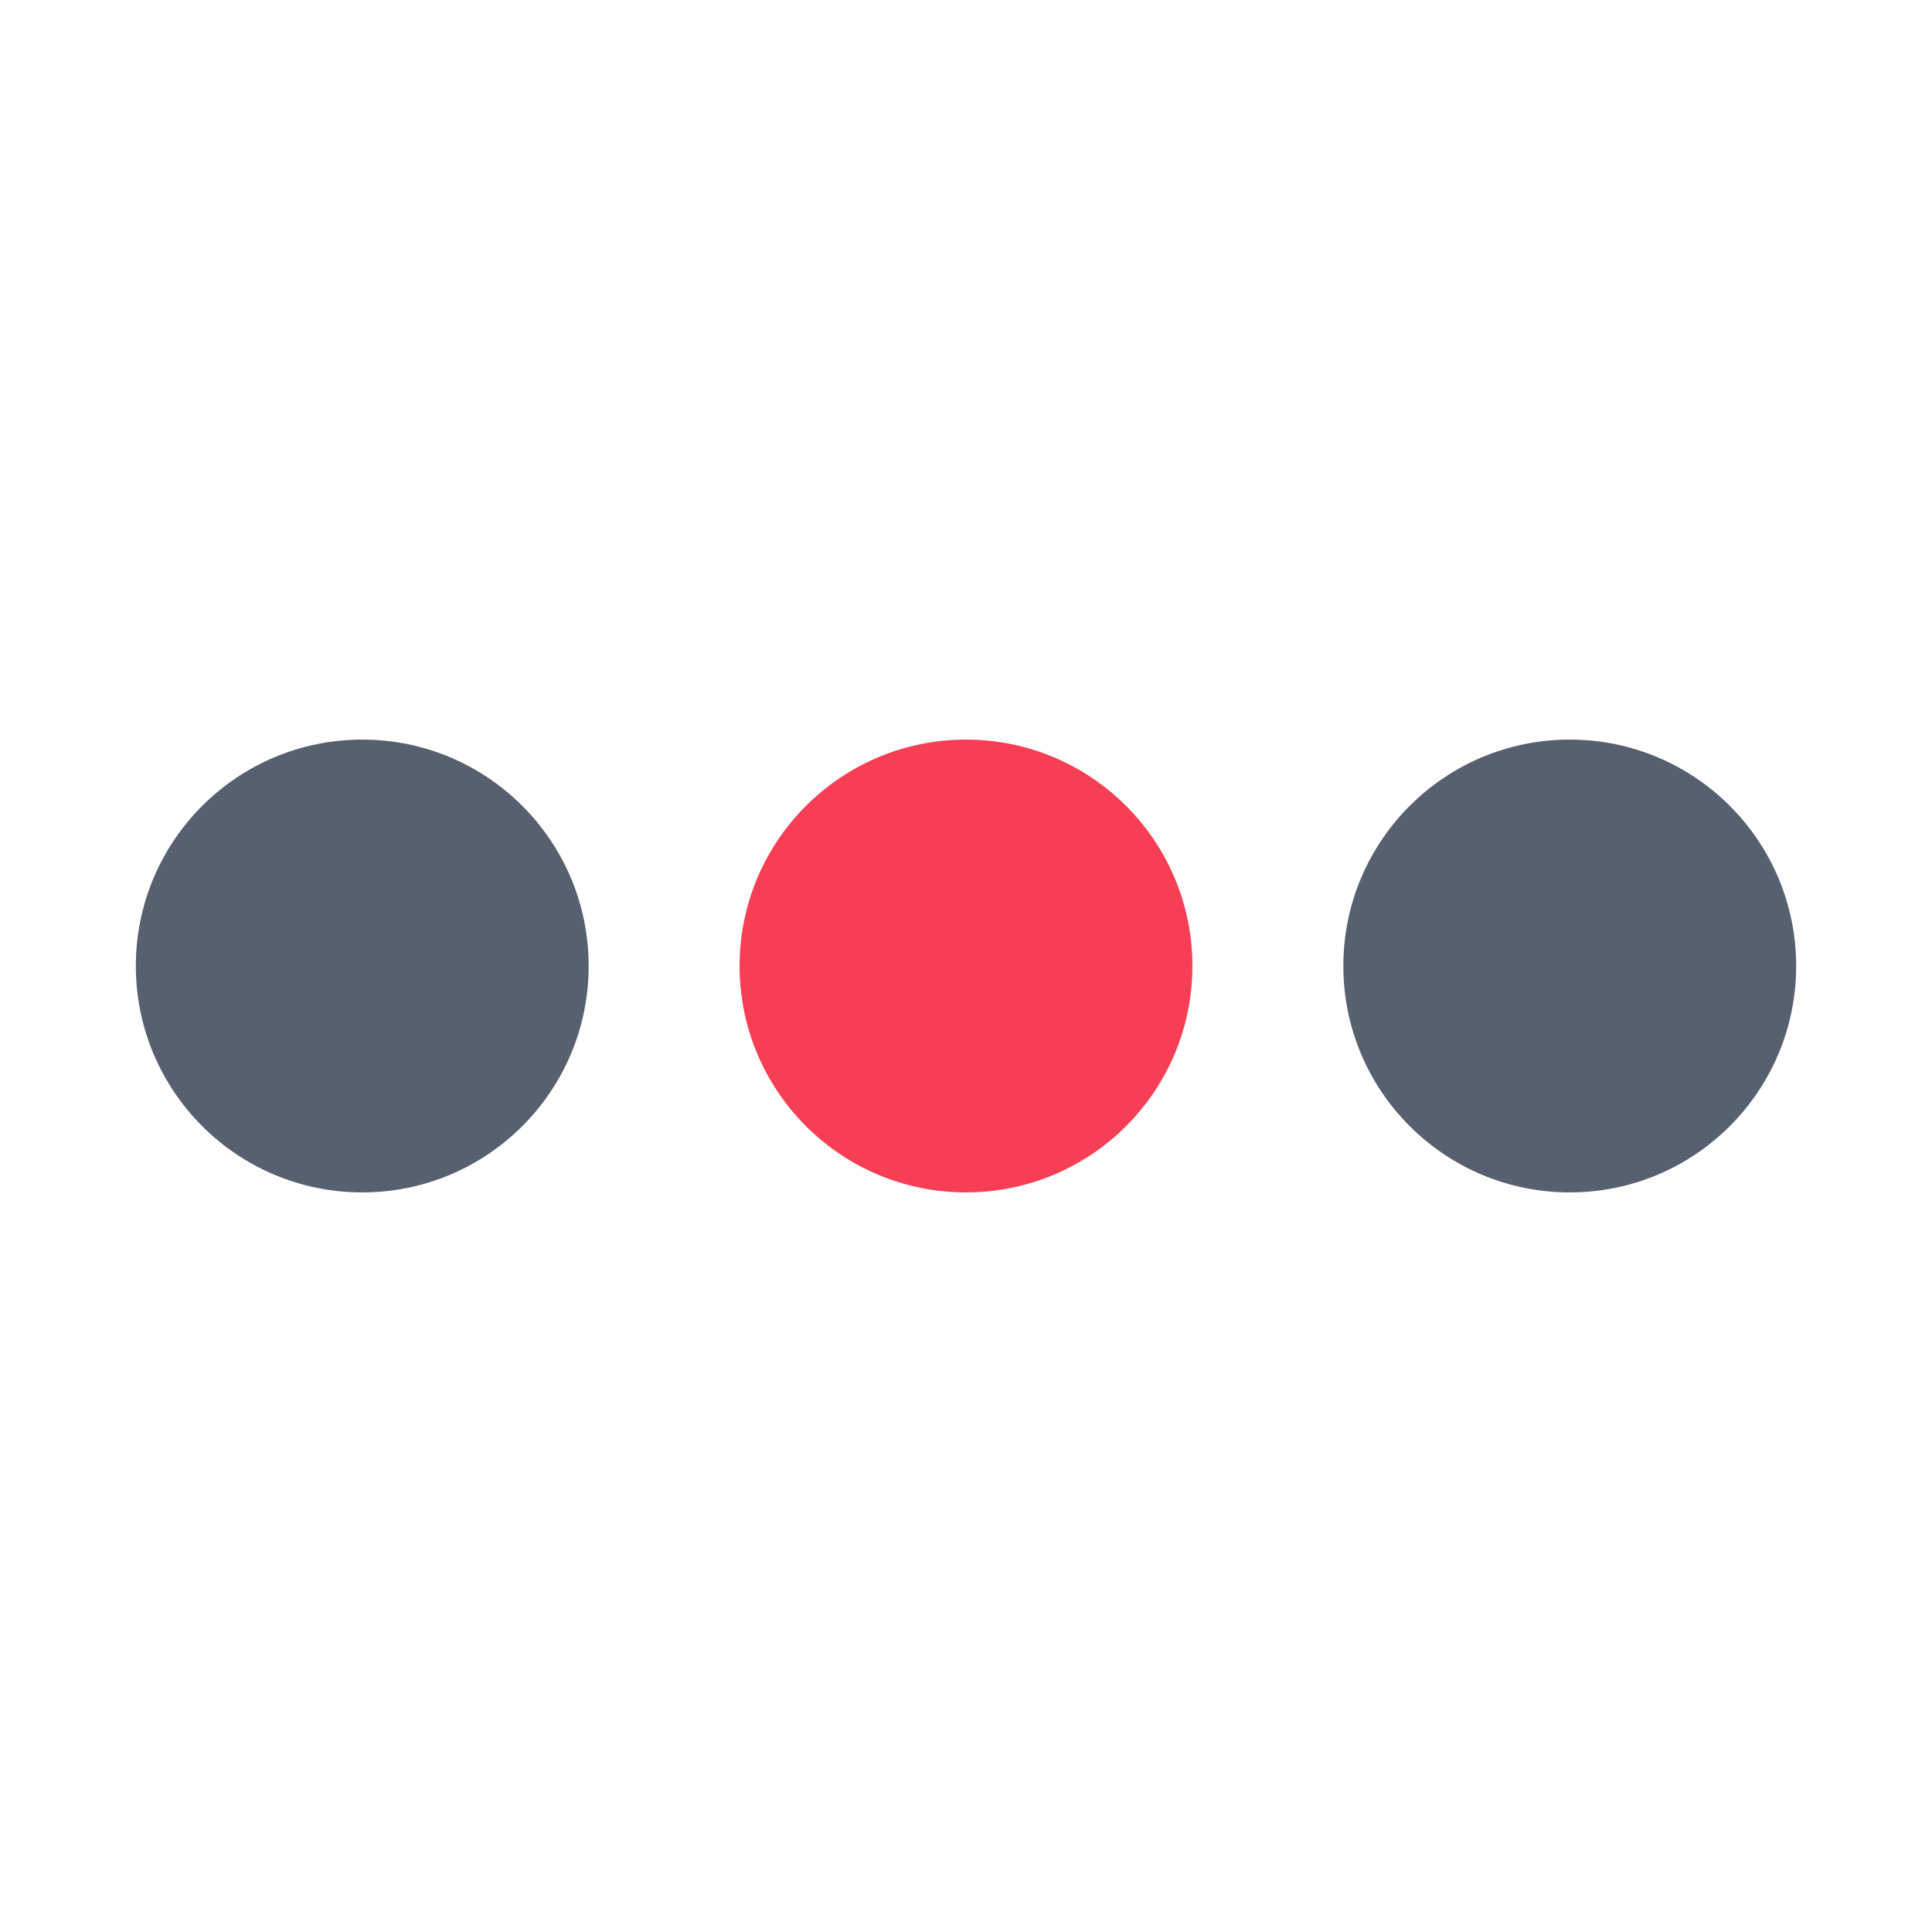 <?xml version="1.0" ?><!DOCTYPE svg  PUBLIC '-//W3C//DTD SVG 1.1//EN'  'http://www.w3.org/Graphics/SVG/1.1/DTD/svg11.dtd'><svg height="512px" style="enable-background:new 0 0 512 512;" version="1.1" viewBox="0 0 512 512" width="512px" xml:space="preserve" xmlns="http://www.w3.org/2000/svg" xmlns:xlink="http://www.w3.org/1999/xlink"><g id="_x31_043_x2C__chat_x2C__chating_x2C__massege_x2C__sign"><g><g><path d="M416,196c33.14,0,60,26.86,60,60c0,33.14-26.86,60-60,60s-60-26.86-60-60     C356,222.86,382.86,196,416,196z" style="fill:#57606F;"/></g><g><path d="M256,196c33.14,0,60,26.86,60,60c0,33.14-26.86,60-60,60c-33.14,0-60-26.86-60-60     C196,222.86,222.86,196,256,196z" style="fill:#F73E54;"/></g><g><path d="M96,196c33.14,0,60,26.86,60,60c0,33.14-26.86,60-60,60s-60-26.86-60-60     C36,222.86,62.86,196,96,196z" style="fill:#57606F;"/></g></g></g><g id="Layer_1"/></svg>